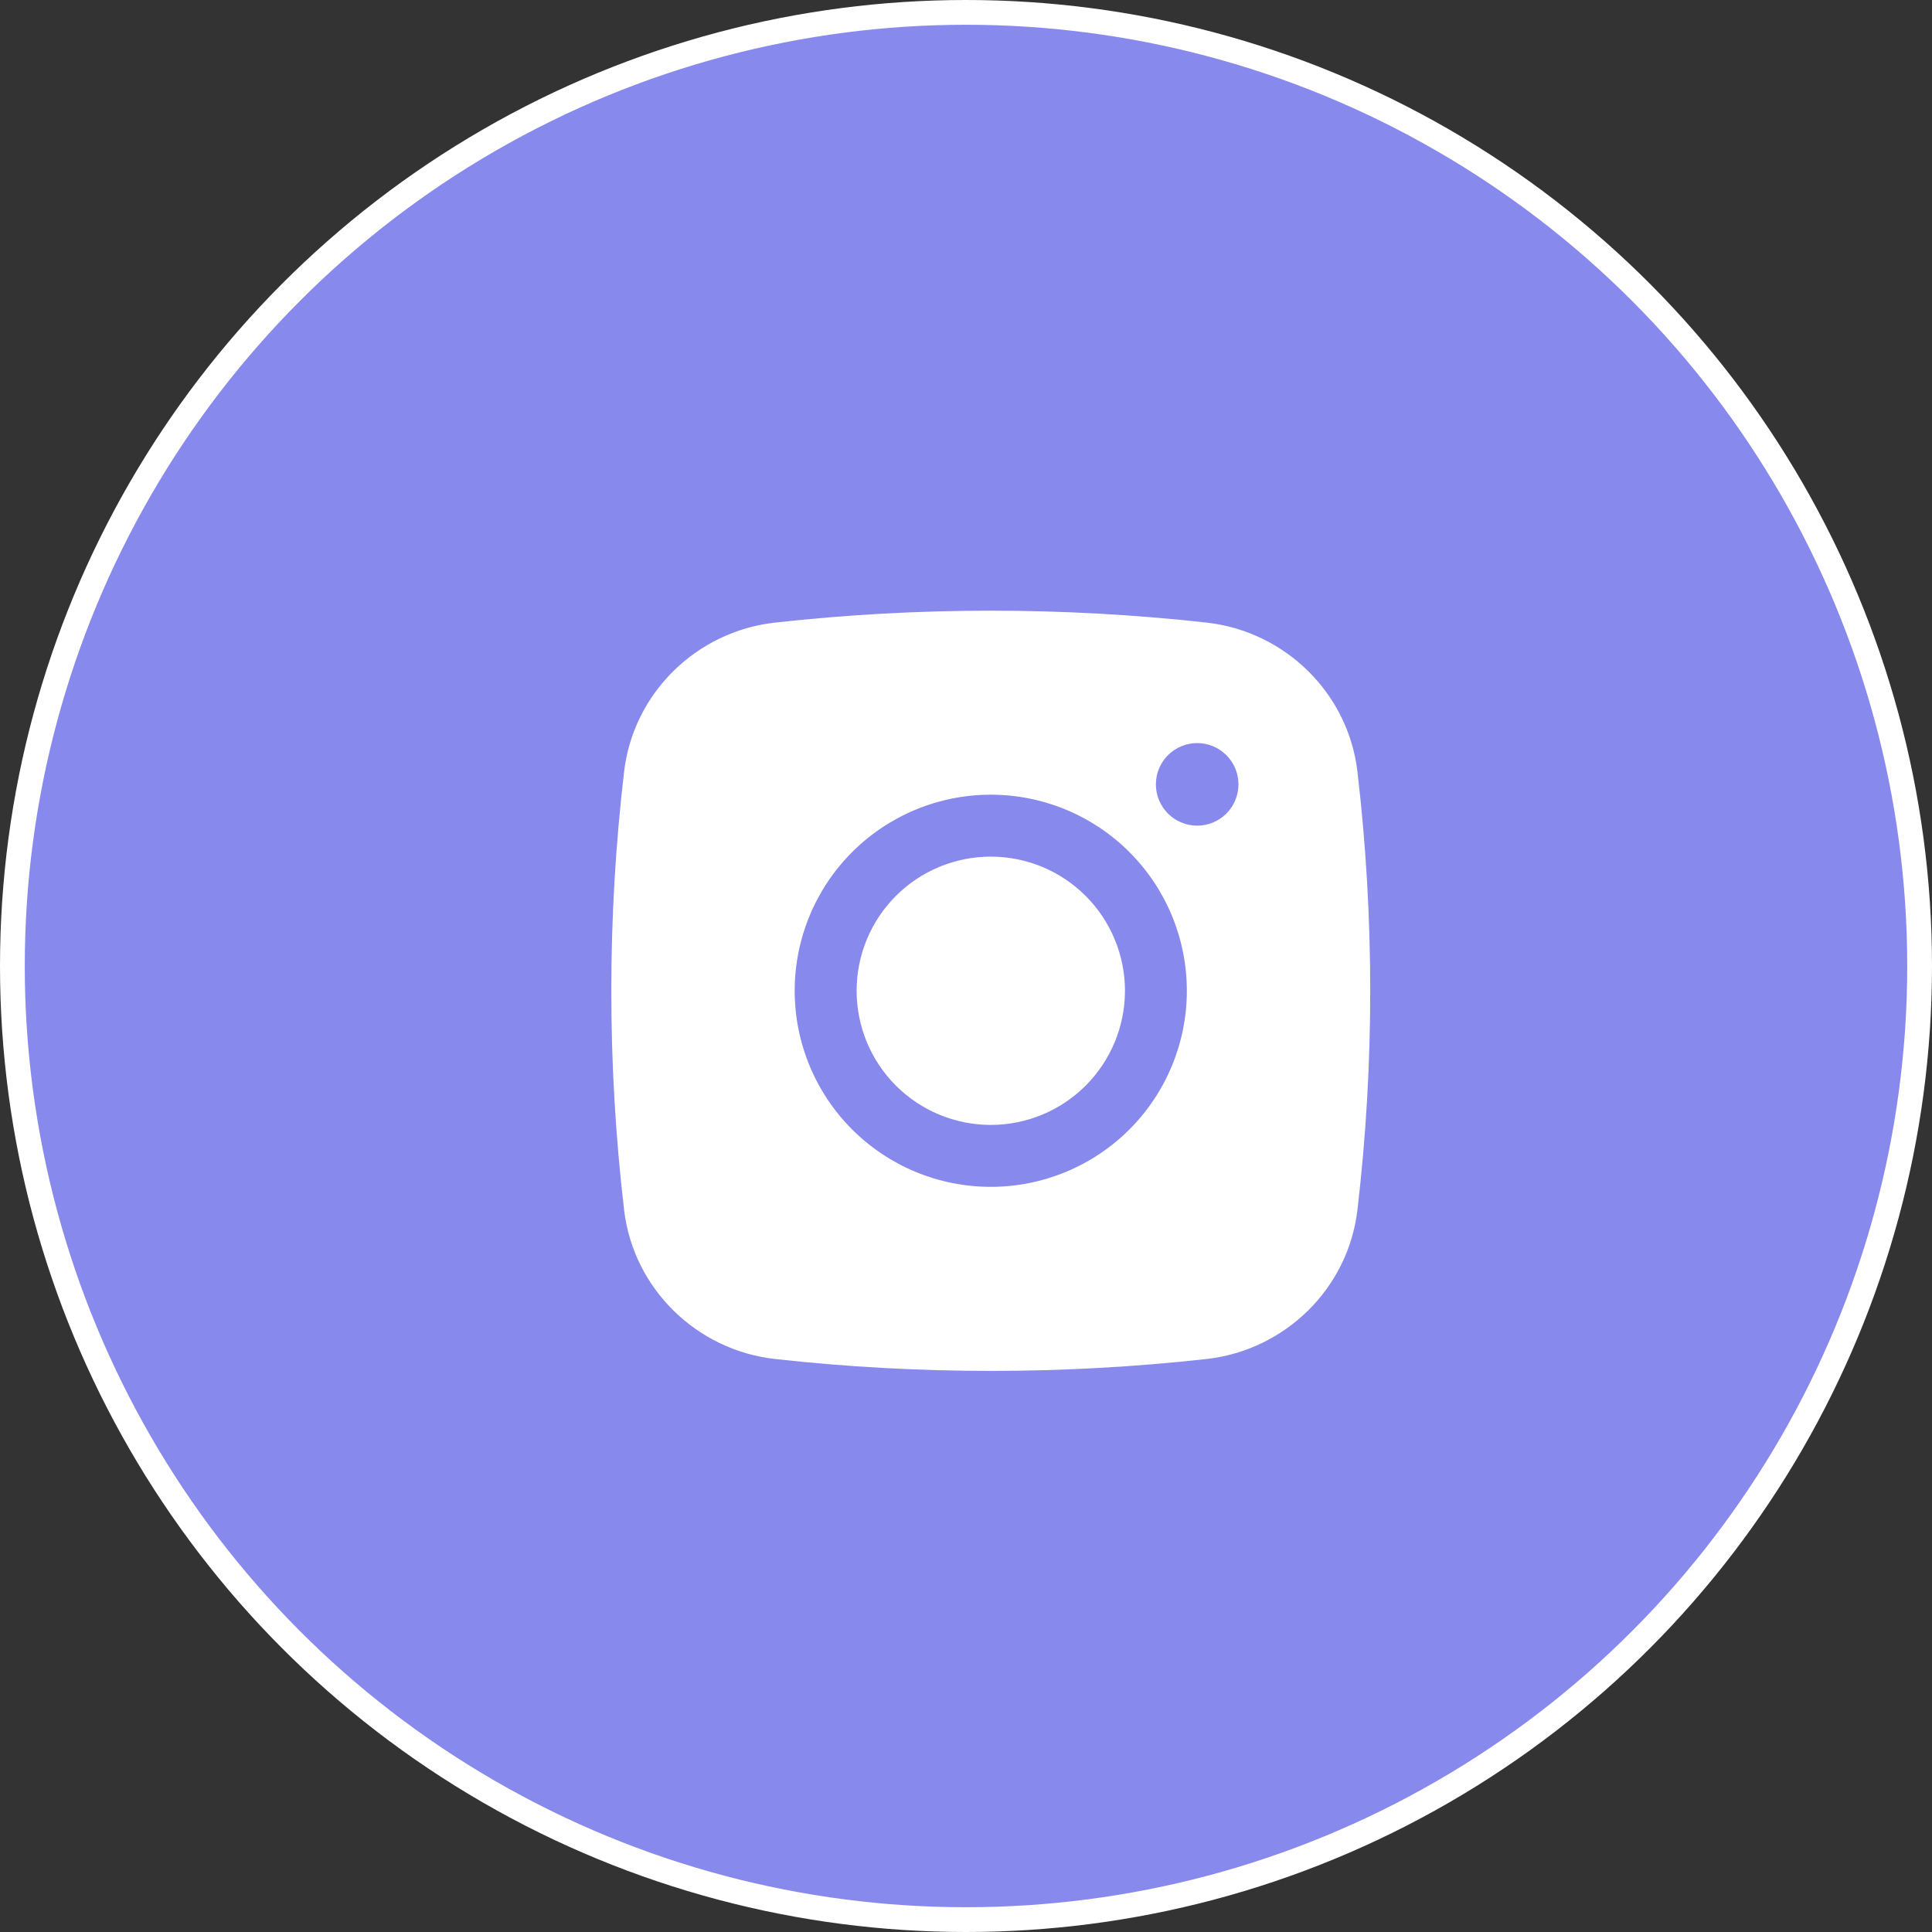 <?xml version="1.0" encoding="UTF-8"?> <svg xmlns="http://www.w3.org/2000/svg" width="39" height="39" viewBox="0 0 39 39" fill="none"><rect x="0" y="0" width="39" height="39" fill="#333333" stroke="none"/><circle cx="19.5" cy="19.5" r="19.25" fill="#8789EC" stroke="white" stroke-width="0.5"></circle><path d="M20 17.292C19.282 17.292 18.593 17.577 18.085 18.085C17.577 18.593 17.292 19.282 17.292 20C17.292 20.718 17.577 21.407 18.085 21.915C18.593 22.423 19.282 22.708 20 22.708C20.719 22.708 21.407 22.423 21.915 21.915C22.423 21.407 22.709 20.718 22.709 20C22.709 19.282 22.423 18.593 21.915 18.085C21.407 17.577 20.719 17.292 20 17.292Z" fill="white"></path><path fill-rule="evenodd" clip-rule="evenodd" d="M15.642 12.568C18.538 12.247 21.462 12.247 24.358 12.568C25.941 12.745 27.217 13.991 27.402 15.579C27.746 18.516 27.746 21.484 27.402 24.421C27.217 26.009 25.941 27.255 24.359 27.433C21.462 27.754 18.539 27.754 15.642 27.433C14.059 27.255 12.783 26.009 12.598 24.422C12.254 21.484 12.254 18.517 12.598 15.579C12.783 13.991 14.059 12.745 15.642 12.568ZM24.167 15C23.946 15 23.734 15.088 23.577 15.244C23.421 15.4 23.333 15.612 23.333 15.833C23.333 16.054 23.421 16.266 23.577 16.423C23.734 16.579 23.946 16.667 24.167 16.667C24.388 16.667 24.6 16.579 24.756 16.423C24.912 16.266 25 16.054 25 15.833C25 15.612 24.912 15.4 24.756 15.244C24.6 15.088 24.388 15 24.167 15ZM16.042 20C16.042 18.95 16.459 17.943 17.201 17.201C17.943 16.459 18.95 16.042 20 16.042C21.05 16.042 22.057 16.459 22.799 17.201C23.541 17.943 23.958 18.95 23.958 20C23.958 21.05 23.541 22.057 22.799 22.799C22.057 23.541 21.05 23.958 20 23.958C18.95 23.958 17.943 23.541 17.201 22.799C16.459 22.057 16.042 21.05 16.042 20Z" fill="white"></path></svg> 